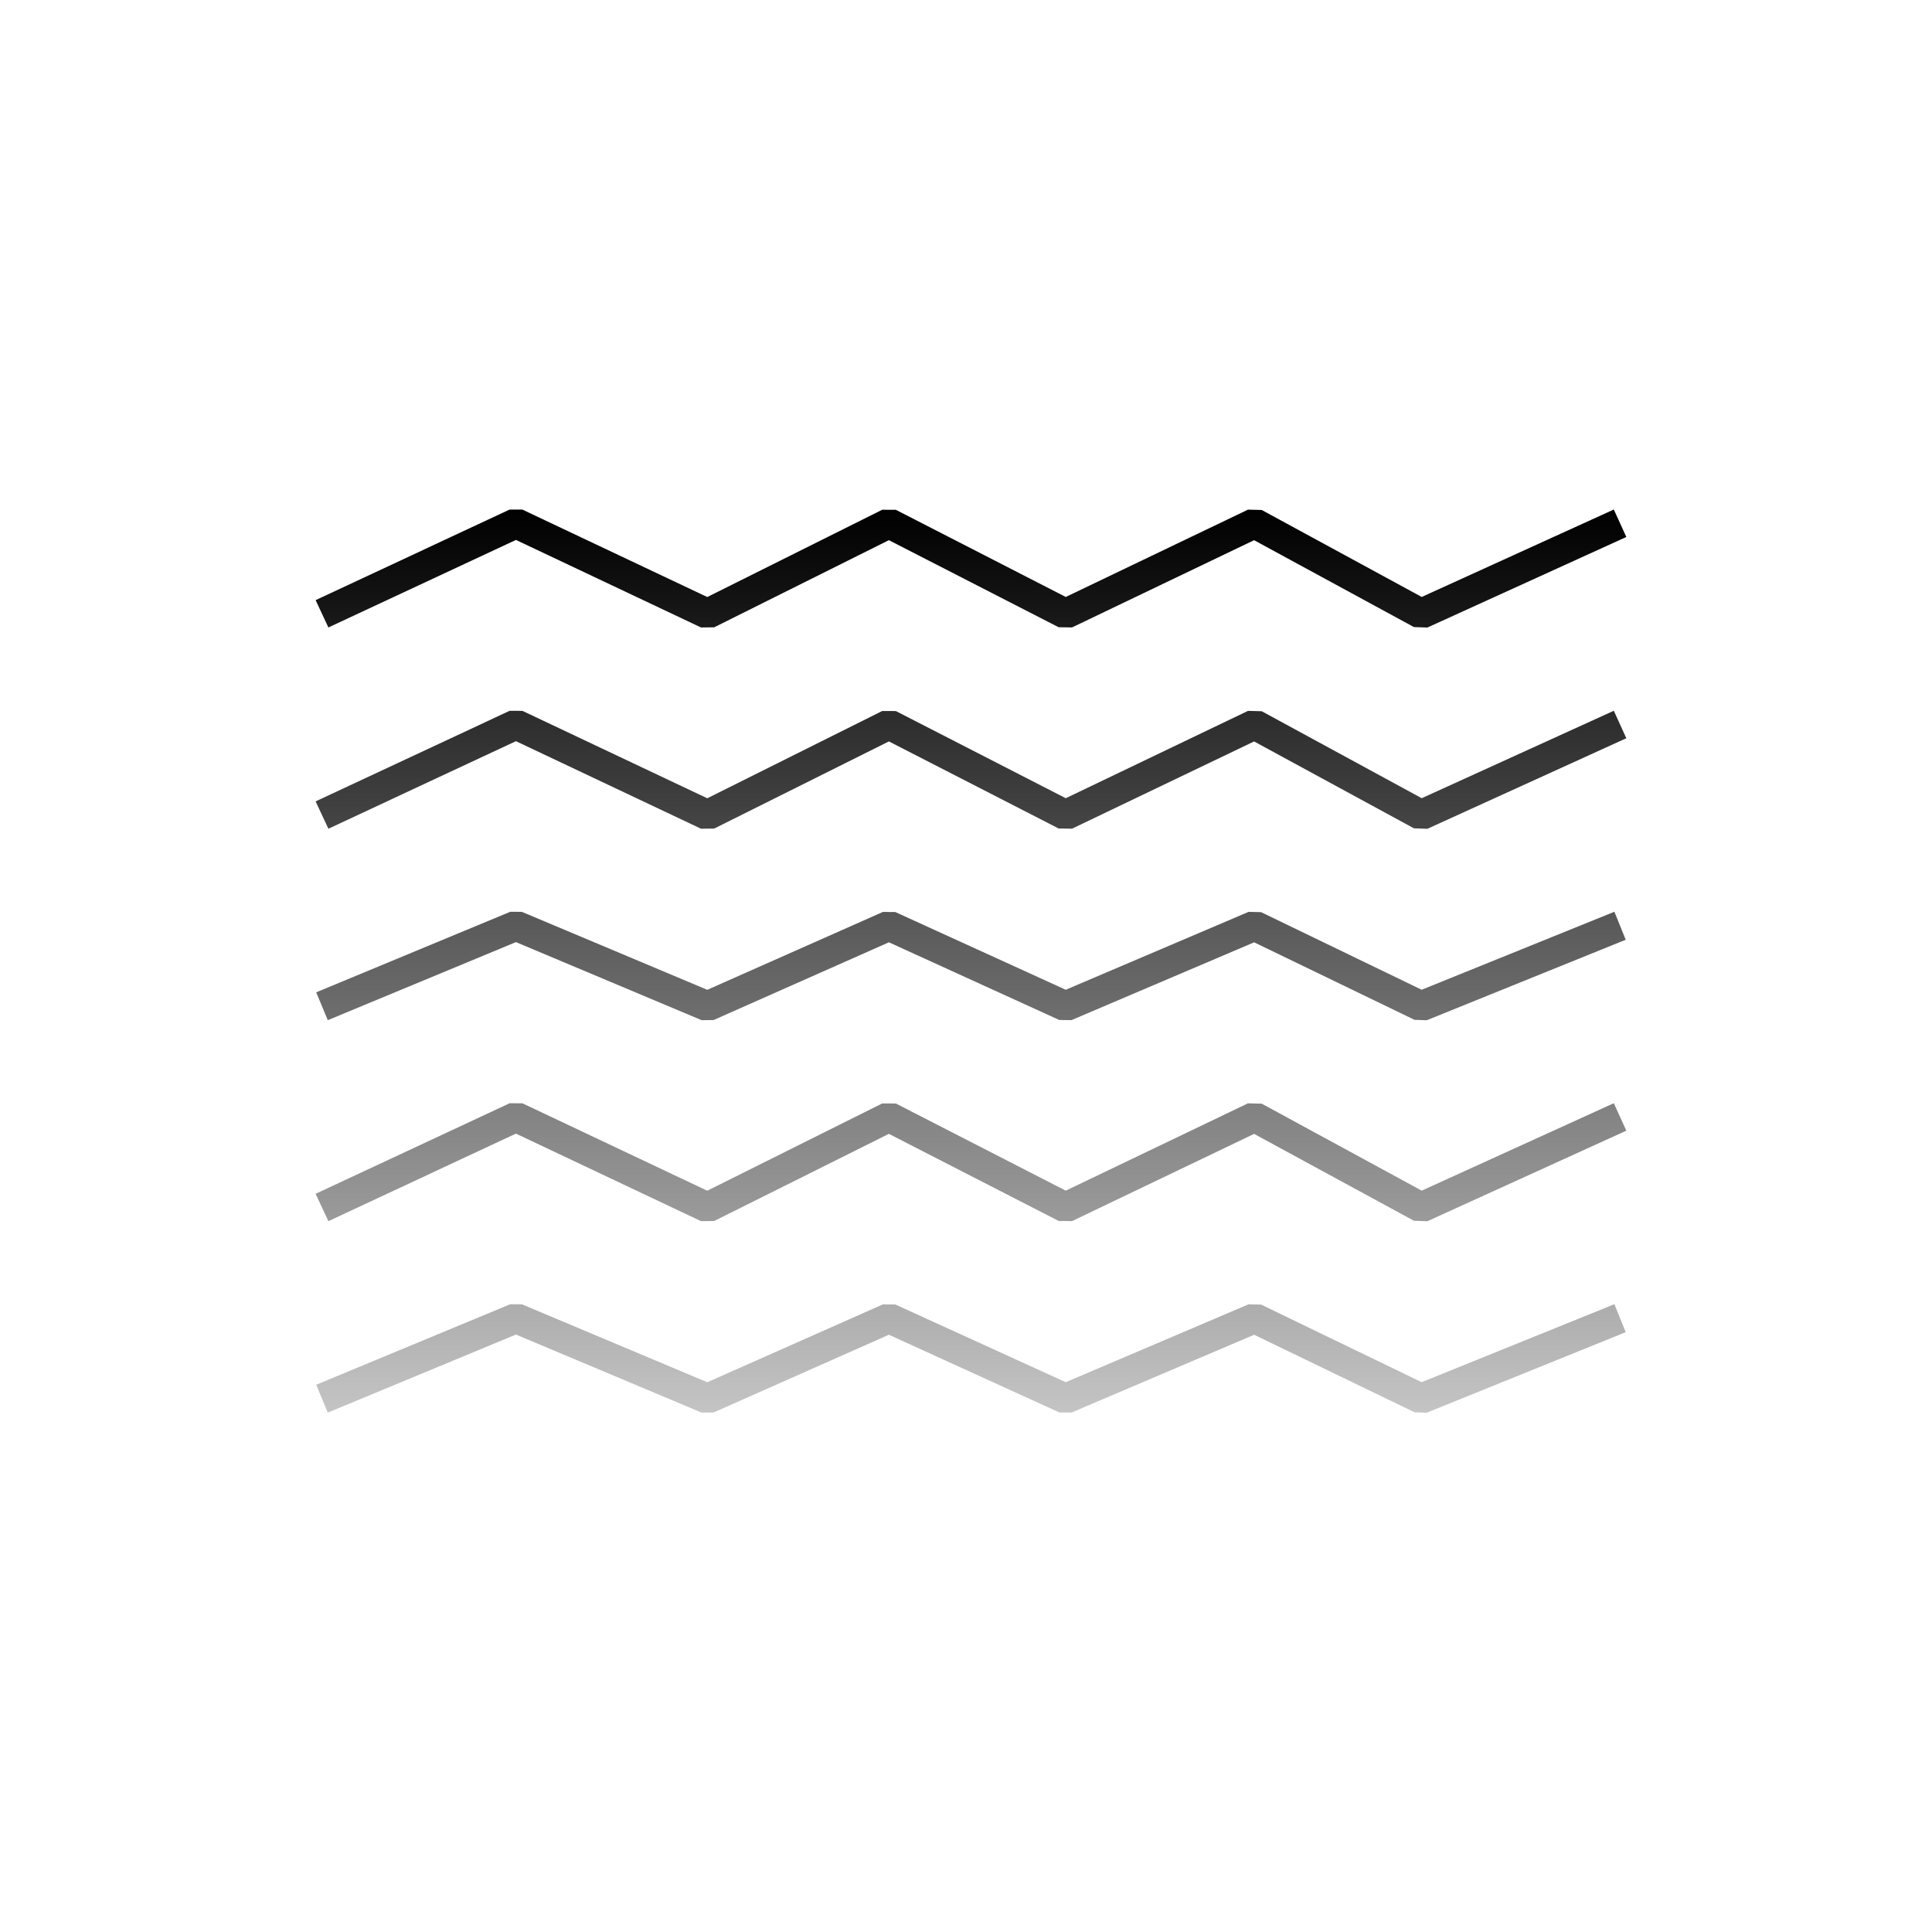 <svg width="192" height="192" viewBox="0 0 192 192" fill="none" xmlns="http://www.w3.org/2000/svg">
<path fill-rule="evenodd" clip-rule="evenodd" d="M141.851 62.365L161.622 53.365L160.379 50.635L141.289 59.325L125.389 50.682L124.024 50.647L105.914 59.326L89.03 50.665L87.675 50.658L70.287 59.332L51.918 50.644L50.642 50.641L31.366 59.641L32.635 62.359L51.273 53.657L69.664 62.356L70.975 62.342L88.336 53.681L105.206 62.335L106.539 62.353L124.63 53.684L140.514 62.318L141.851 62.365ZM161.622 73.365L141.851 82.365L140.514 82.318L124.63 73.684L106.539 82.353L105.206 82.335L88.336 73.681L70.975 82.342L69.664 82.356L51.273 73.657L32.635 82.359L31.366 79.641L50.642 70.641L51.918 70.644L70.287 79.332L87.675 70.658L89.03 70.665L105.914 79.326L124.024 70.647L125.389 70.682L141.289 79.325L160.379 70.635L161.622 73.365ZM141.793 101.39L161.563 93.391L160.437 90.609L141.284 98.36L125.325 90.649L124.085 90.62L105.912 98.361L88.967 90.635L87.737 90.629L70.289 98.366L51.858 90.617L50.702 90.615L31.425 98.615L32.575 101.385L51.273 93.626L69.724 101.383L70.913 101.371L88.337 93.645L105.269 101.365L106.479 101.38L124.634 93.647L140.577 101.351L141.793 101.39ZM161.622 112.365L141.851 121.365L140.514 121.318L124.63 112.684L106.539 121.353L105.206 121.335L88.336 112.681L70.975 121.342L69.664 121.356L51.273 112.657L32.635 121.359L31.366 118.641L50.642 109.641L51.918 109.644L70.287 118.332L87.675 109.658L89.03 109.665L105.914 118.326L124.024 109.647L125.389 109.682L141.289 118.325L160.379 109.635L161.622 112.365ZM161.563 132.39L141.793 140.39L140.577 140.351L124.634 132.647L106.479 140.38L105.269 140.365L88.337 132.645L70.913 140.371L69.724 140.383L51.273 132.626L32.575 140.385L31.425 137.615L50.702 129.615L51.858 129.617L70.289 137.366L87.737 129.629L88.967 129.635L105.912 137.361L124.085 129.62L125.325 129.649L141.284 137.36L160.437 129.61L161.563 132.39Z" fill="url(#paint0_linear_463_3625)"/>
<defs>
<linearGradient id="paint0_linear_463_3625" x1="96.493" y1="50.635" x2="96.493" y2="167.322" gradientUnits="userSpaceOnUse">
<stop/>
<stop offset="1" stop-opacity="0"/>
</linearGradient>
</defs>
</svg>
